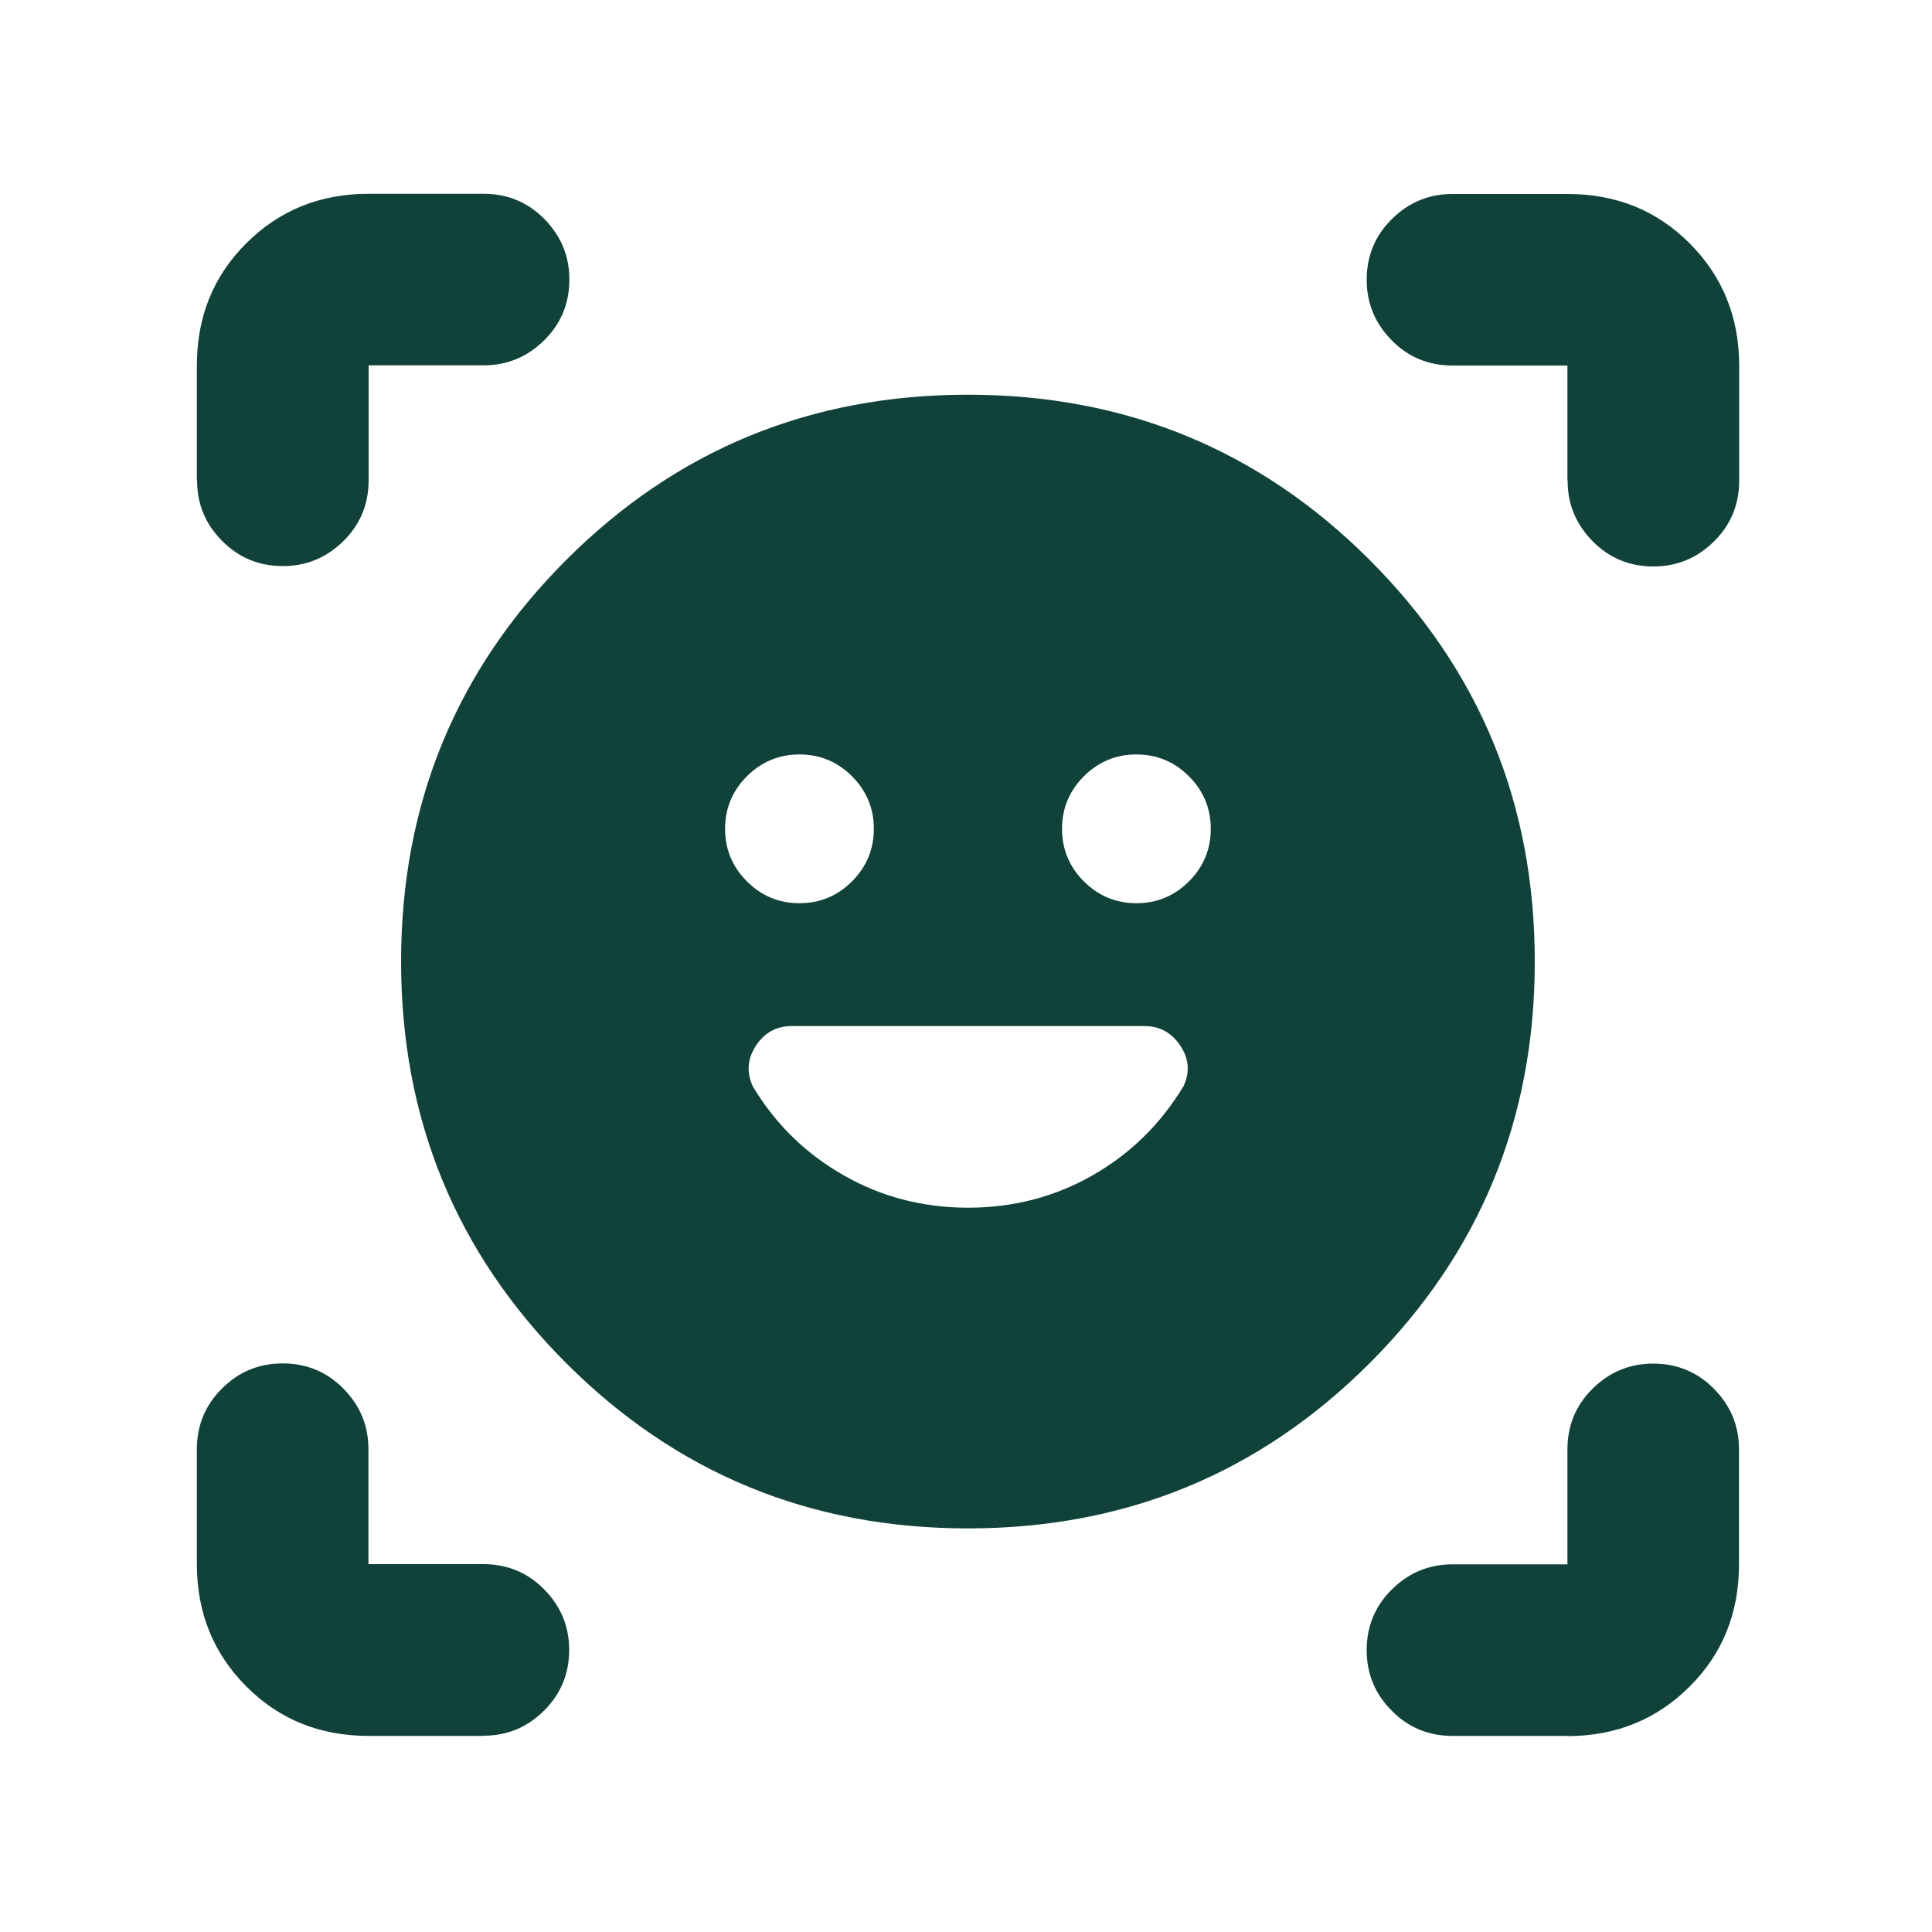 <?xml version="1.0" encoding="UTF-8"?>
<svg id="Layer_1" xmlns="http://www.w3.org/2000/svg" viewBox="0 0 100 100">
  <defs>
    <style>
      .cls-1 {
        fill: #104239;
      }
    </style>
  </defs>
  <path class="cls-1" d="M50.1,20.43c8.16,0,15.09,2.85,20.79,8.55,5.7,5.7,8.55,12.63,8.55,20.79s-2.85,15.09-8.55,20.79c-5.7,5.7-12.63,8.55-20.79,8.55s-15.09-2.85-20.79-8.55c-5.7-5.7-8.55-12.63-8.55-20.79s2.85-15.09,8.55-20.79c5.7-5.7,12.63-8.55,20.79-8.55ZM37.53,42.9c0,1.06.38,1.97,1.13,2.72s1.66,1.13,2.72,1.13,1.97-.38,2.72-1.13,1.13-1.66,1.13-2.72-.38-1.97-1.13-2.72-1.66-1.13-2.72-1.13-1.97.38-2.72,1.13-1.13,1.66-1.13,2.72ZM54.97,42.9c0,1.06.38,1.97,1.13,2.72s1.66,1.13,2.72,1.13,1.97-.38,2.72-1.13,1.13-1.66,1.13-2.72-.38-1.97-1.13-2.72-1.66-1.13-2.72-1.13-1.97.38-2.72,1.13c-.75.75-1.13,1.66-1.13,2.72ZM10.19,24.87v-5.95c0-2.52.85-4.63,2.56-6.33,1.7-1.7,3.81-2.56,6.33-2.56h5.95c1.23,0,2.28.43,3.14,1.3s1.3,1.91,1.3,3.14-.43,2.28-1.3,3.14-1.91,1.3-3.14,1.3h-5.95v5.95c0,1.23-.43,2.28-1.3,3.14s-1.91,1.3-3.14,1.3-2.28-.43-3.14-1.3c-.87-.87-1.3-1.91-1.3-3.14ZM25.03,89.85h-5.95c-2.52,0-4.63-.85-6.33-2.56-1.7-1.7-2.56-3.81-2.56-6.33v-5.95c0-1.23.43-2.28,1.3-3.14.87-.87,1.91-1.3,3.14-1.3s2.28.43,3.14,1.3,1.3,1.91,1.3,3.14v5.95h5.95c1.23,0,2.28.43,3.14,1.3s1.3,1.91,1.3,3.14-.43,2.28-1.3,3.14c-.87.87-1.91,1.3-3.14,1.3ZM81.13,89.85h-5.95c-1.23,0-2.28-.43-3.14-1.3-.87-.87-1.3-1.91-1.3-3.14s.43-2.28,1.3-3.14,1.91-1.3,3.14-1.3h5.95v-5.95c0-1.23.43-2.28,1.3-3.14s1.91-1.3,3.14-1.3,2.28.43,3.14,1.3,1.3,1.91,1.3,3.14v5.95c0,2.52-.85,4.63-2.56,6.33-1.7,1.7-3.81,2.56-6.33,2.56ZM81.13,24.87v-5.95h-5.95c-1.23,0-2.28-.43-3.14-1.3s-1.3-1.91-1.3-3.14.43-2.28,1.3-3.14,1.91-1.3,3.14-1.3h5.95c2.52,0,4.63.85,6.33,2.56s2.56,3.81,2.56,6.33v5.95c0,1.23-.43,2.28-1.3,3.14s-1.91,1.3-3.14,1.3-2.28-.43-3.14-1.3-1.3-1.91-1.3-3.14ZM50.1,62.51c2.35,0,4.5-.56,6.46-1.68s3.52-2.66,4.7-4.61c.34-.73.28-1.43-.17-2.1s-1.06-1.01-1.84-1.01h-18.28c-.78,0-1.4.34-1.84,1.01s-.5,1.37-.17,2.1c1.17,1.96,2.74,3.49,4.7,4.61s4.11,1.68,6.46,1.68Z"/>
</svg>